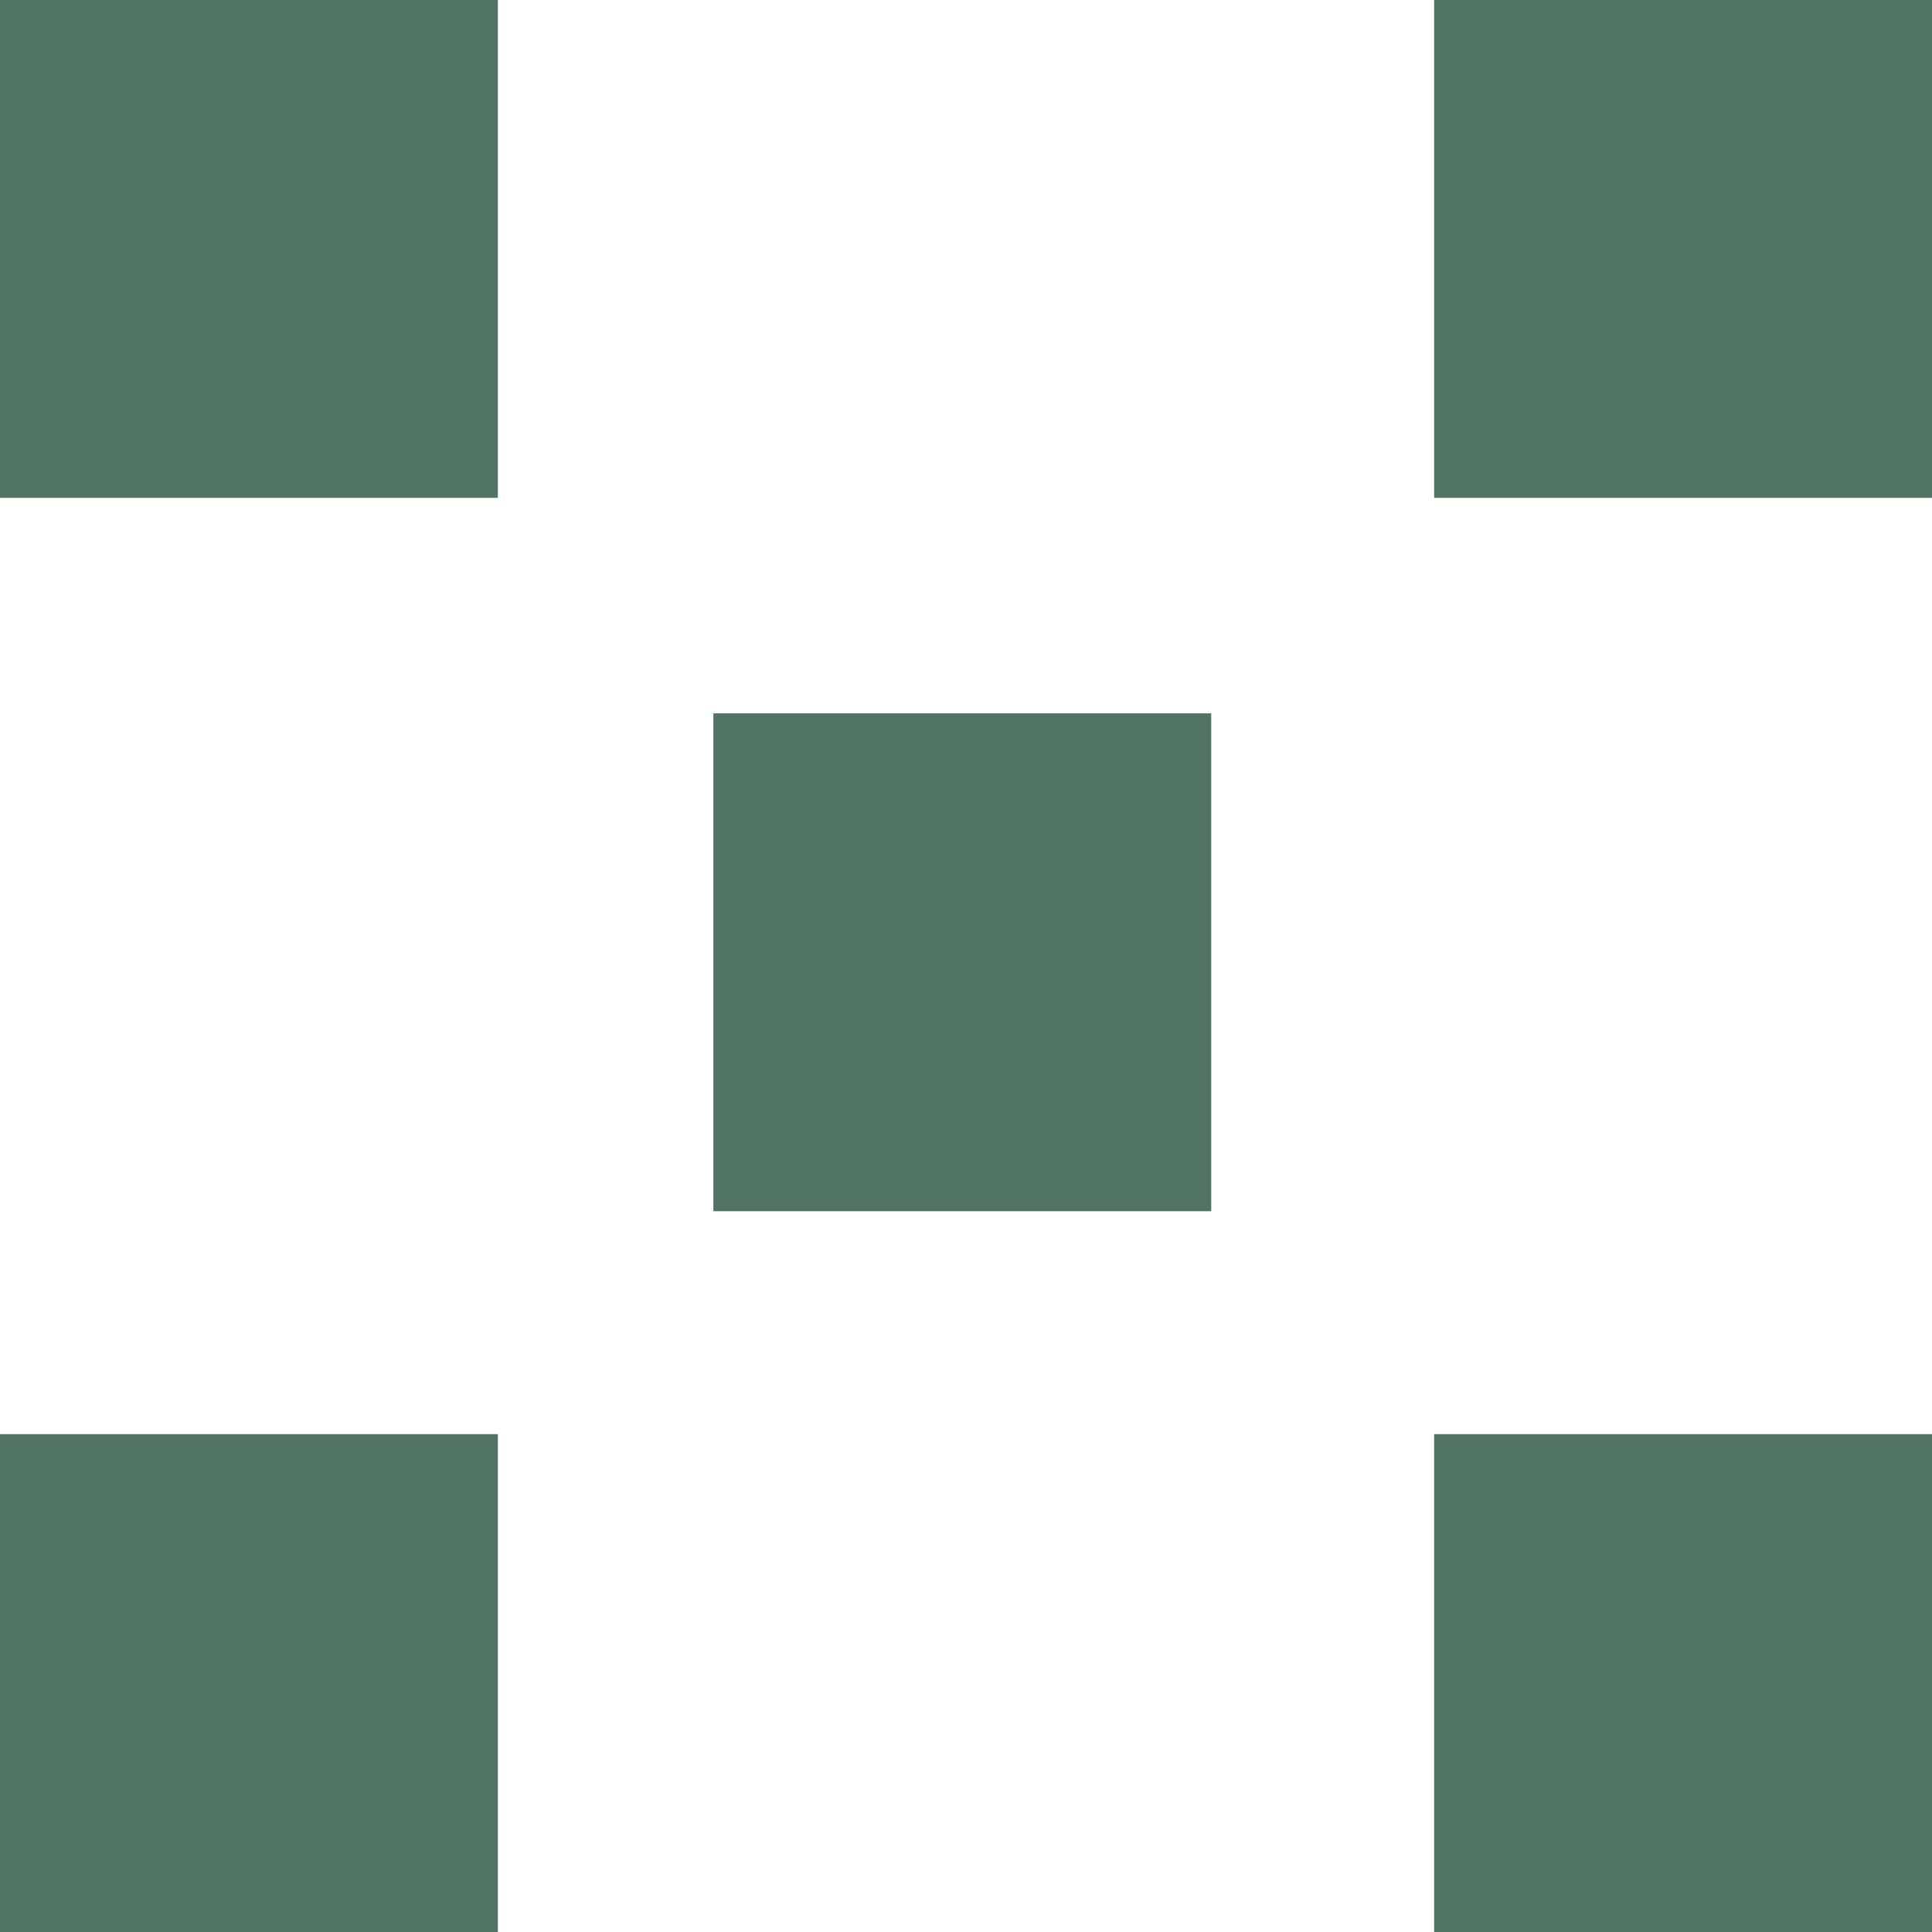<?xml version="1.0" encoding="utf-8"?>
<!-- Generator: Adobe Illustrator 21.1.0, SVG Export Plug-In . SVG Version: 6.00 Build 0)  -->
<svg version="1.1" id="Layer_1" xmlns="http://www.w3.org/2000/svg" xmlns:xlink="http://www.w3.org/1999/xlink" x="0px" y="0px"
	 viewBox="0 0 26 26" style="enable-background:new 0 0 26 26;" xml:space="preserve">
<style type="text/css">
	.st0{fill:#517463;}
</style>
<g>
	<rect class="st0" width="6.7" height="6.7"/>
</g>
<g>
	<rect x="19.3" class="st0" width="6.7" height="6.7"/>
</g>
<g>
	<rect x="9.6" y="9.6" class="st0" width="6.7" height="6.7"/>
</g>
<g>
	<rect y="19.3" class="st0" width="6.7" height="6.7"/>
</g>
<g>
	<rect x="19.3" y="19.3" class="st0" width="6.7" height="6.7"/>
</g>
</svg>
